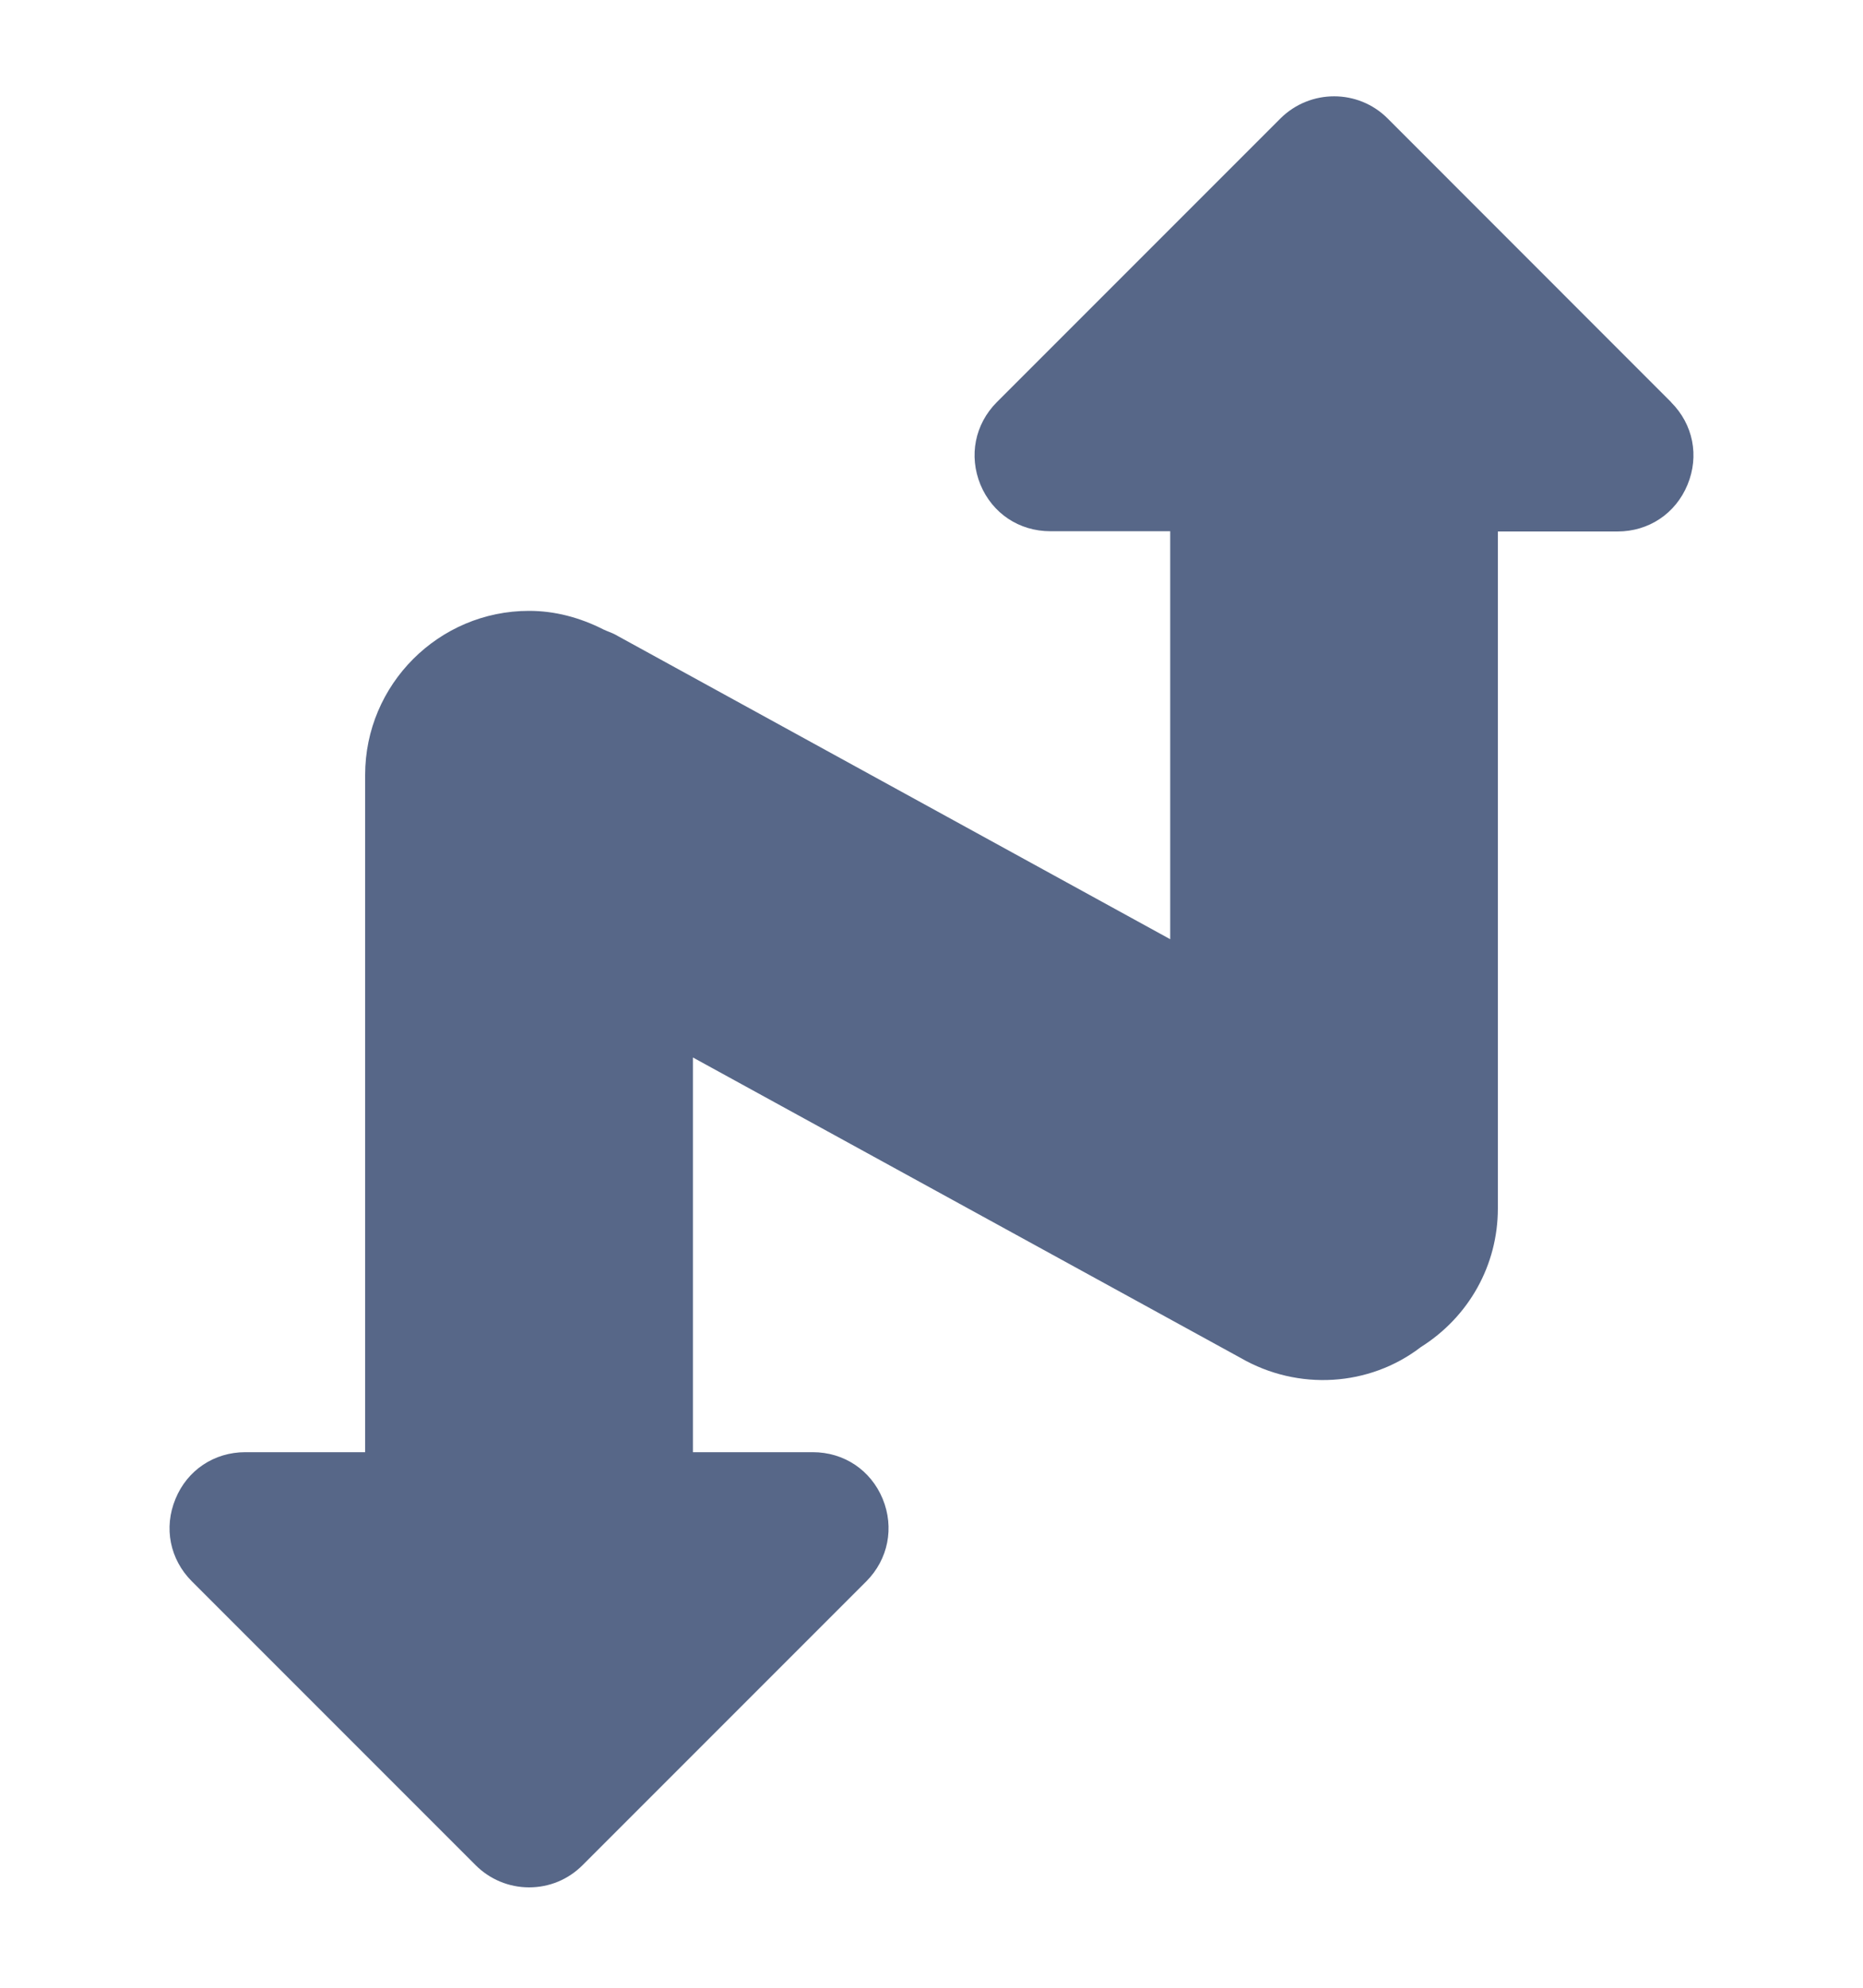 <svg width="15" height="16" viewBox="0 0 15 16" fill="none" xmlns="http://www.w3.org/2000/svg">
<path d="M13.456 3.238L11.172 0.953C10.935 0.716 10.549 0.716 10.31 0.953L8.026 3.237C7.849 3.415 7.799 3.669 7.894 3.901C7.99 4.132 8.205 4.276 8.457 4.276H9.422V7.56L4.977 5.121C4.948 5.103 4.915 5.09 4.884 5.078L4.859 5.067C4.666 4.969 4.464 4.917 4.26 4.917C3.532 4.917 2.94 5.51 2.94 6.237V11.689H1.975C1.725 11.689 1.508 11.833 1.413 12.065C1.317 12.296 1.367 12.551 1.545 12.729L3.829 15.013C3.943 15.127 4.097 15.192 4.26 15.192C4.423 15.192 4.575 15.129 4.691 15.013L6.975 12.729C7.152 12.551 7.202 12.296 7.107 12.065C7.011 11.833 6.795 11.689 6.544 11.689H5.579V8.512L9.99 10.931C10.452 11.197 11.026 11.161 11.44 10.843C11.828 10.599 12.06 10.182 12.06 9.728V4.278H13.024C13.275 4.278 13.491 4.134 13.587 3.902C13.683 3.67 13.633 3.416 13.455 3.238H13.456Z" fill="#576788"/>
</svg>
